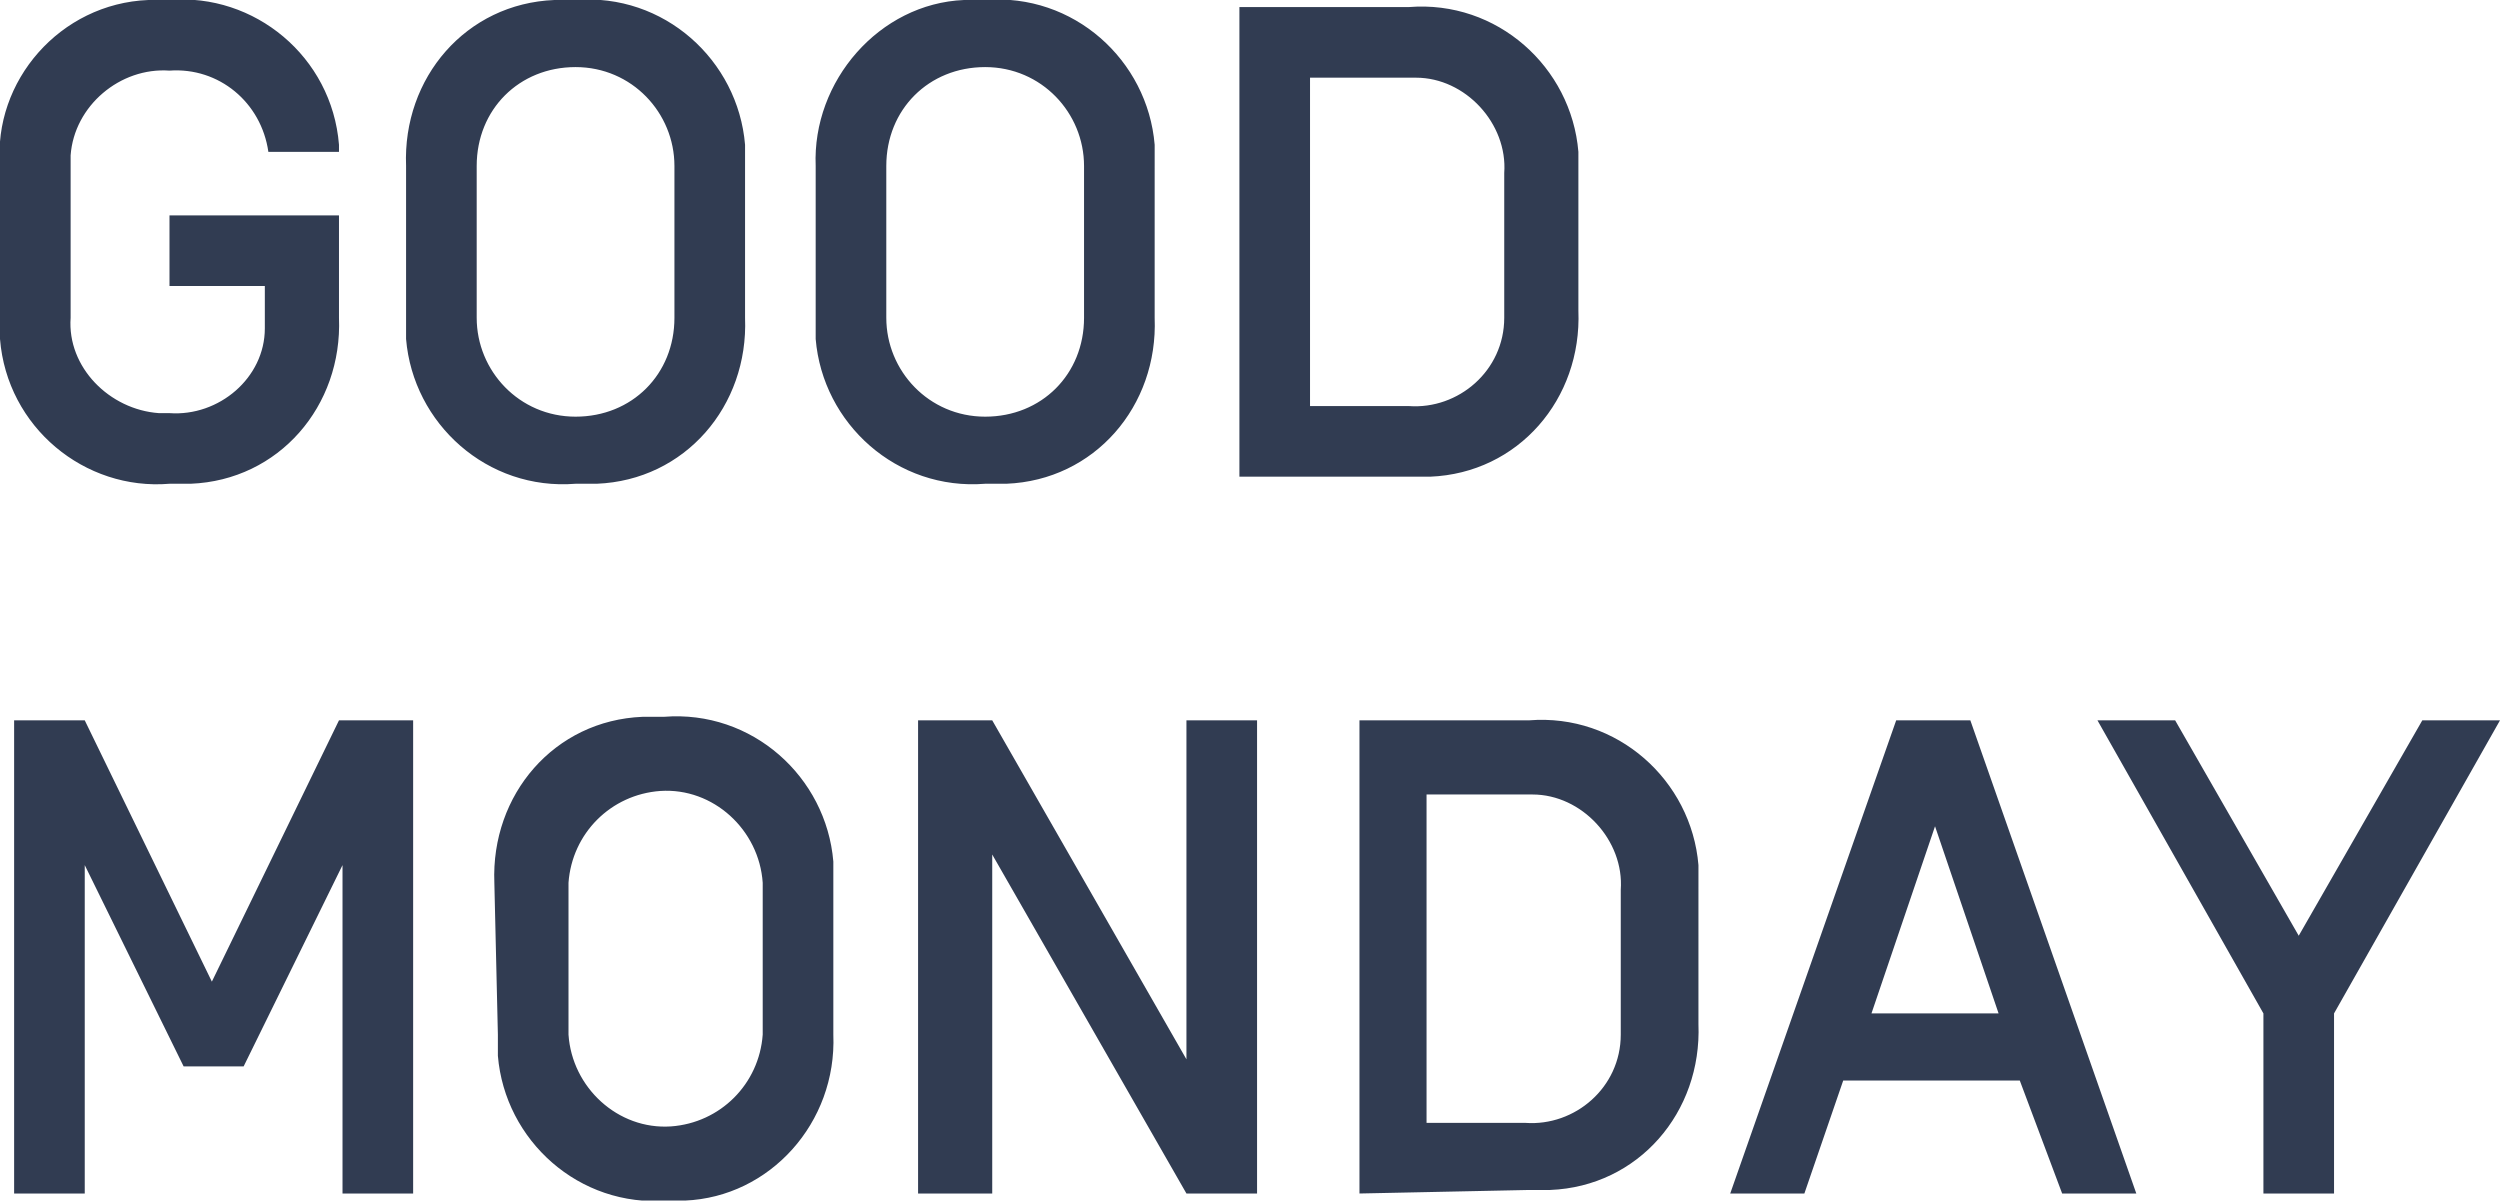 <?xml version="1.0" encoding="utf-8"?>
<!-- Generator: Adobe Illustrator 22.1.0, SVG Export Plug-In . SVG Version: 6.00 Build 0)  -->
<svg version="1.1" id="Layer_1" xmlns="http://www.w3.org/2000/svg" xmlns:xlink="http://www.w3.org/1999/xlink" x="0px" y="0px"
	 viewBox="0 0 70.8 34" style="enable-background:new 0 0 70.8 34;" xml:space="preserve">
<style type="text/css">
	.st0{fill:#313C52;}
</style>
<title>GM_Logo</title>
<path id="Menu" class="st0" d="M9.6,4.3h-2C7.4,2.9,6.2,1.9,4.8,2C3.4,1.9,2.1,3,2,4.4c0,0.1,0,0.2,0,0.3V9
	c-0.1,1.4,1.1,2.6,2.5,2.7c0.1,0,0.2,0,0.3,0c1.4,0.1,2.7-1,2.7-2.4c0-0.1,0-0.2,0-0.3V8.1H4.8v-2h4.8V9c0.1,2.5-1.7,4.6-4.2,4.7
	c-0.2,0-0.4,0-0.6,0C2.4,13.9,0.2,12.1,0,9.6C0,9.4,0,9.2,0,9V4.7C-0.2,2.3,1.7,0.1,4.2,0c0.2,0,0.4,0,0.6,0
	c2.4-0.2,4.6,1.6,4.8,4.1C9.6,4.2,9.6,4.2,9.6,4.3 M11.5,4.7c-0.1-2.5,1.7-4.6,4.2-4.7c0.2,0,0.4,0,0.6,0c2.5-0.2,4.6,1.7,4.8,4.1
	c0,0.2,0,0.4,0,0.6V9c0.1,2.5-1.7,4.6-4.2,4.7c-0.2,0-0.4,0-0.6,0c-2.5,0.2-4.6-1.7-4.8-4.1c0-0.2,0-0.4,0-0.6
	C11.5,9,11.5,4.7,11.5,4.7z M19.1,4.7c0-1.5-1.2-2.8-2.8-2.8s-2.8,1.2-2.8,2.8V9c0,1.5,1.2,2.8,2.8,2.8s2.8-1.2,2.8-2.8V4.7z
	 M23.1,4.7C23,2.3,24.9,0.1,27.3,0c0.2,0,0.4,0,0.6,0c2.5-0.2,4.6,1.7,4.8,4.1c0,0.2,0,0.4,0,0.6V9c0.1,2.5-1.7,4.6-4.2,4.7
	c-0.2,0-0.4,0-0.6,0c-2.5,0.2-4.6-1.7-4.8-4.1c0-0.2,0-0.4,0-0.6C23.1,9,23.1,4.7,23.1,4.7z M30.7,4.7c0-1.5-1.2-2.8-2.8-2.8
	s-2.8,1.2-2.8,2.8V9c0,1.5,1.2,2.8,2.8,2.8s2.8-1.2,2.8-2.8V4.7z M35.1,13.5V0.2h4.8c2.5-0.2,4.6,1.7,4.8,4.1c0,0.2,0,0.4,0,0.6v3.9
	c0.1,2.5-1.7,4.6-4.2,4.7c-0.2,0-0.4,0-0.6,0C39.9,13.5,35.1,13.5,35.1,13.5z M39.9,11.5c1.4,0.1,2.7-1,2.7-2.5c0-0.1,0-0.2,0-0.2
	V4.9c0.1-1.4-1.1-2.7-2.5-2.7c-0.1,0-0.2,0-0.2,0h-2.8v9.3H39.9z M9.6,20.4h2.1v13.4h-2v-9.3l-2.8,5.7H5.2l-2.8-5.7v9.3h-2V20.4h2
	L6,27.8L9.6,20.4z M14,25c-0.1-2.5,1.7-4.6,4.2-4.7c0.2,0,0.4,0,0.6,0c2.5-0.2,4.6,1.7,4.8,4.1c0,0.2,0,0.4,0,0.6v4.3
	c0.1,2.5-1.8,4.6-4.2,4.7c-0.2,0-0.4,0-0.5,0c-2.5,0.2-4.6-1.7-4.8-4.1c0-0.2,0-0.4,0-0.6L14,25z M21.6,25c-0.1-1.5-1.4-2.7-2.9-2.6
	c-1.4,0.1-2.5,1.2-2.6,2.6v4.3c0.1,1.5,1.4,2.7,2.9,2.6c1.4-0.1,2.5-1.2,2.6-2.6V25z M35.6,33.8h-2l-5.5-9.6v9.6H26V20.4h2.1
	l5.5,9.6v-9.6h2V33.8z M38.5,33.8V20.4h4.8c2.5-0.2,4.6,1.7,4.8,4.1c0,0.2,0,0.4,0,0.6V29c0.1,2.5-1.7,4.6-4.2,4.7
	c-0.2,0-0.4,0-0.6,0L38.5,33.8L38.5,33.8z M43.2,31.8c1.4,0.1,2.7-1,2.7-2.5c0-0.1,0-0.2,0-0.2v-3.9c0.1-1.4-1.1-2.7-2.5-2.7
	c-0.1,0-0.2,0-0.2,0h-2.8v9.3H43.2z M57.2,30.6h-5l-1.1,3.2H49l4.7-13.4h2.1l4.7,13.4h-2.1L57.2,30.6z M56.6,28.7l-1.8-5.3L53,28.7
	H56.6z M66.1,28.7v5.1h-2v-5.1l-4.7-8.3h2.2l3.5,6.1l3.5-6.1h2.2L66.1,28.7z"/>
</svg>
